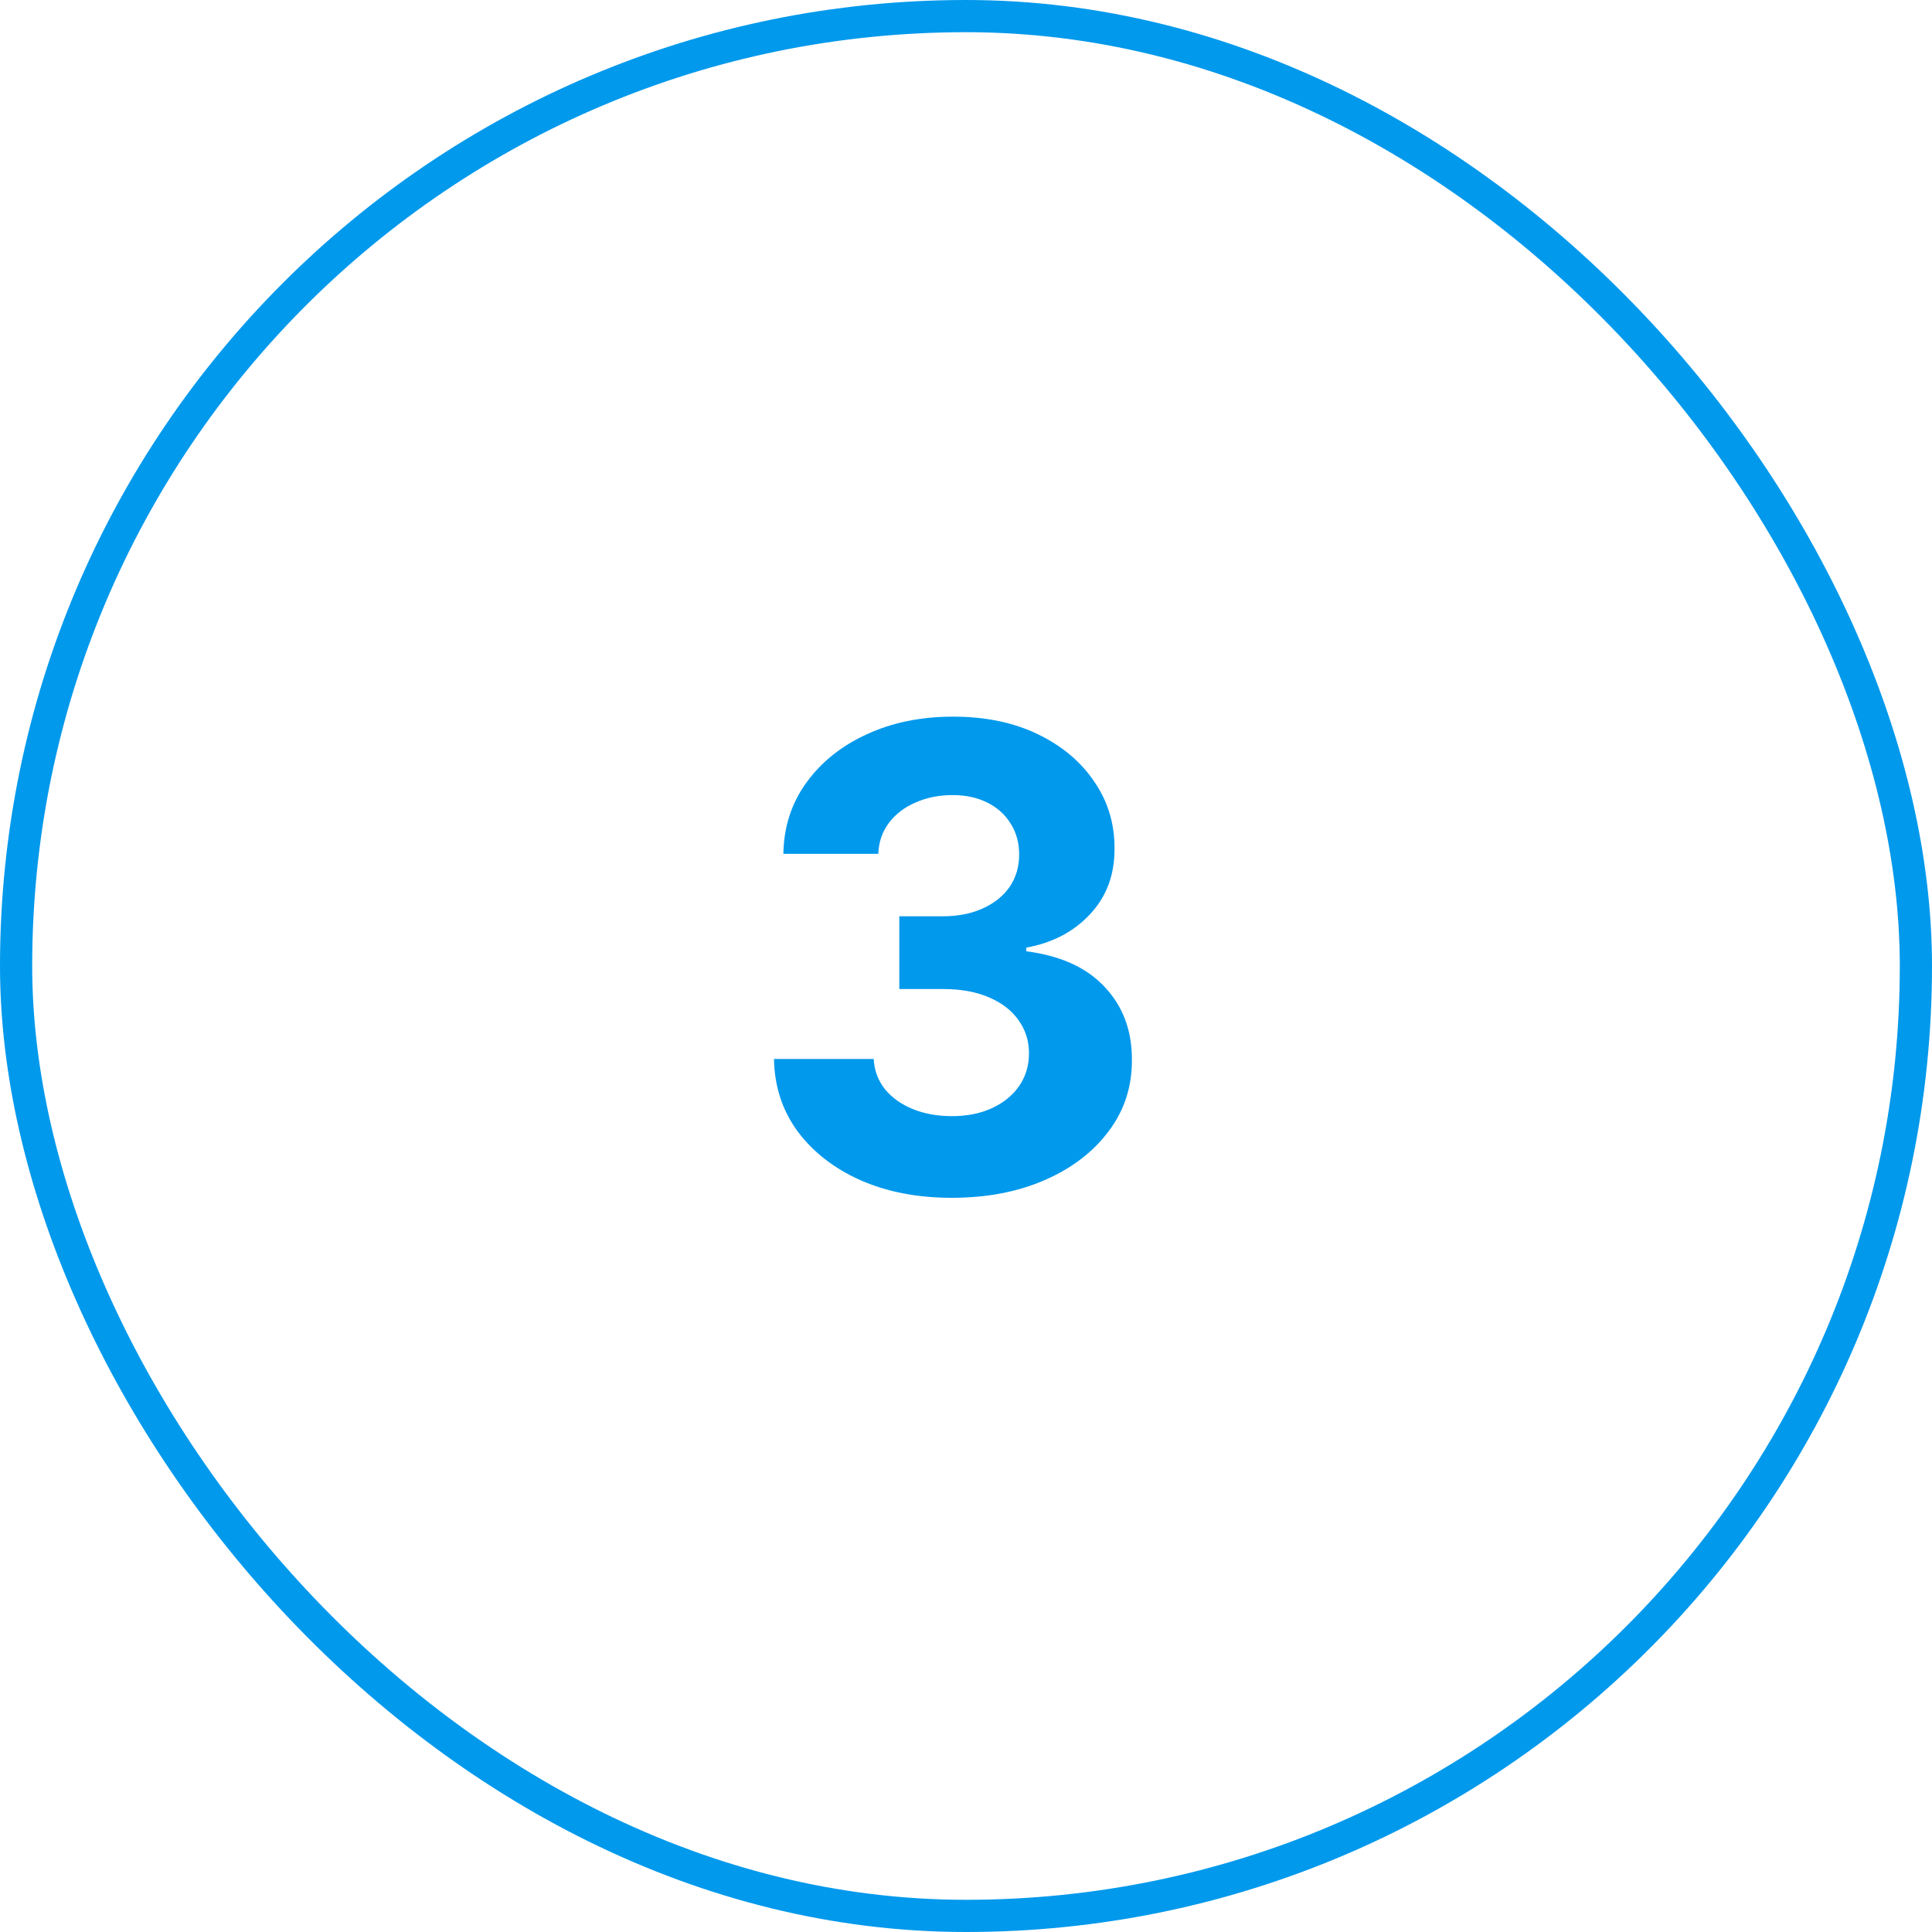 <?xml version="1.0" encoding="UTF-8"?> <svg xmlns="http://www.w3.org/2000/svg" width="60" height="60" viewBox="0 0 60 60" fill="none"><rect x="0.5" y="0.5" width="59" height="59" rx="29.5" stroke="#0199EC"></rect><path d="M29.555 37.199C28.495 37.199 27.55 37.017 26.722 36.652C25.898 36.283 25.247 35.776 24.768 35.132C24.295 34.483 24.051 33.735 24.037 32.888H27.134C27.152 33.243 27.268 33.555 27.482 33.825C27.699 34.09 27.988 34.296 28.348 34.443C28.708 34.59 29.113 34.663 29.562 34.663C30.031 34.663 30.445 34.581 30.805 34.415C31.165 34.249 31.447 34.019 31.651 33.726C31.854 33.432 31.956 33.094 31.956 32.71C31.956 32.322 31.847 31.979 31.629 31.68C31.416 31.377 31.108 31.141 30.706 30.97C30.308 30.8 29.835 30.715 29.285 30.715H27.929V28.456H29.285C29.75 28.456 30.159 28.375 30.514 28.215C30.874 28.053 31.153 27.831 31.352 27.547C31.551 27.258 31.651 26.922 31.651 26.538C31.651 26.174 31.563 25.854 31.388 25.579C31.217 25.3 30.976 25.082 30.663 24.926C30.356 24.77 29.996 24.692 29.584 24.692C29.167 24.692 28.786 24.767 28.44 24.919C28.095 25.066 27.818 25.276 27.609 25.551C27.401 25.826 27.29 26.148 27.276 26.517H24.328C24.342 25.679 24.581 24.94 25.046 24.301C25.509 23.662 26.134 23.162 26.921 22.803C27.711 22.438 28.604 22.256 29.598 22.256C30.602 22.256 31.48 22.438 32.233 22.803C32.986 23.167 33.571 23.66 33.987 24.28C34.409 24.895 34.617 25.587 34.612 26.354C34.617 27.168 34.364 27.848 33.852 28.392C33.346 28.937 32.685 29.282 31.871 29.429V29.543C32.941 29.68 33.755 30.052 34.314 30.658C34.877 31.259 35.157 32.012 35.152 32.916C35.157 33.745 34.918 34.481 34.435 35.125C33.956 35.769 33.296 36.276 32.453 36.645C31.61 37.014 30.644 37.199 29.555 37.199Z" fill="#0199EC"></path></svg> 